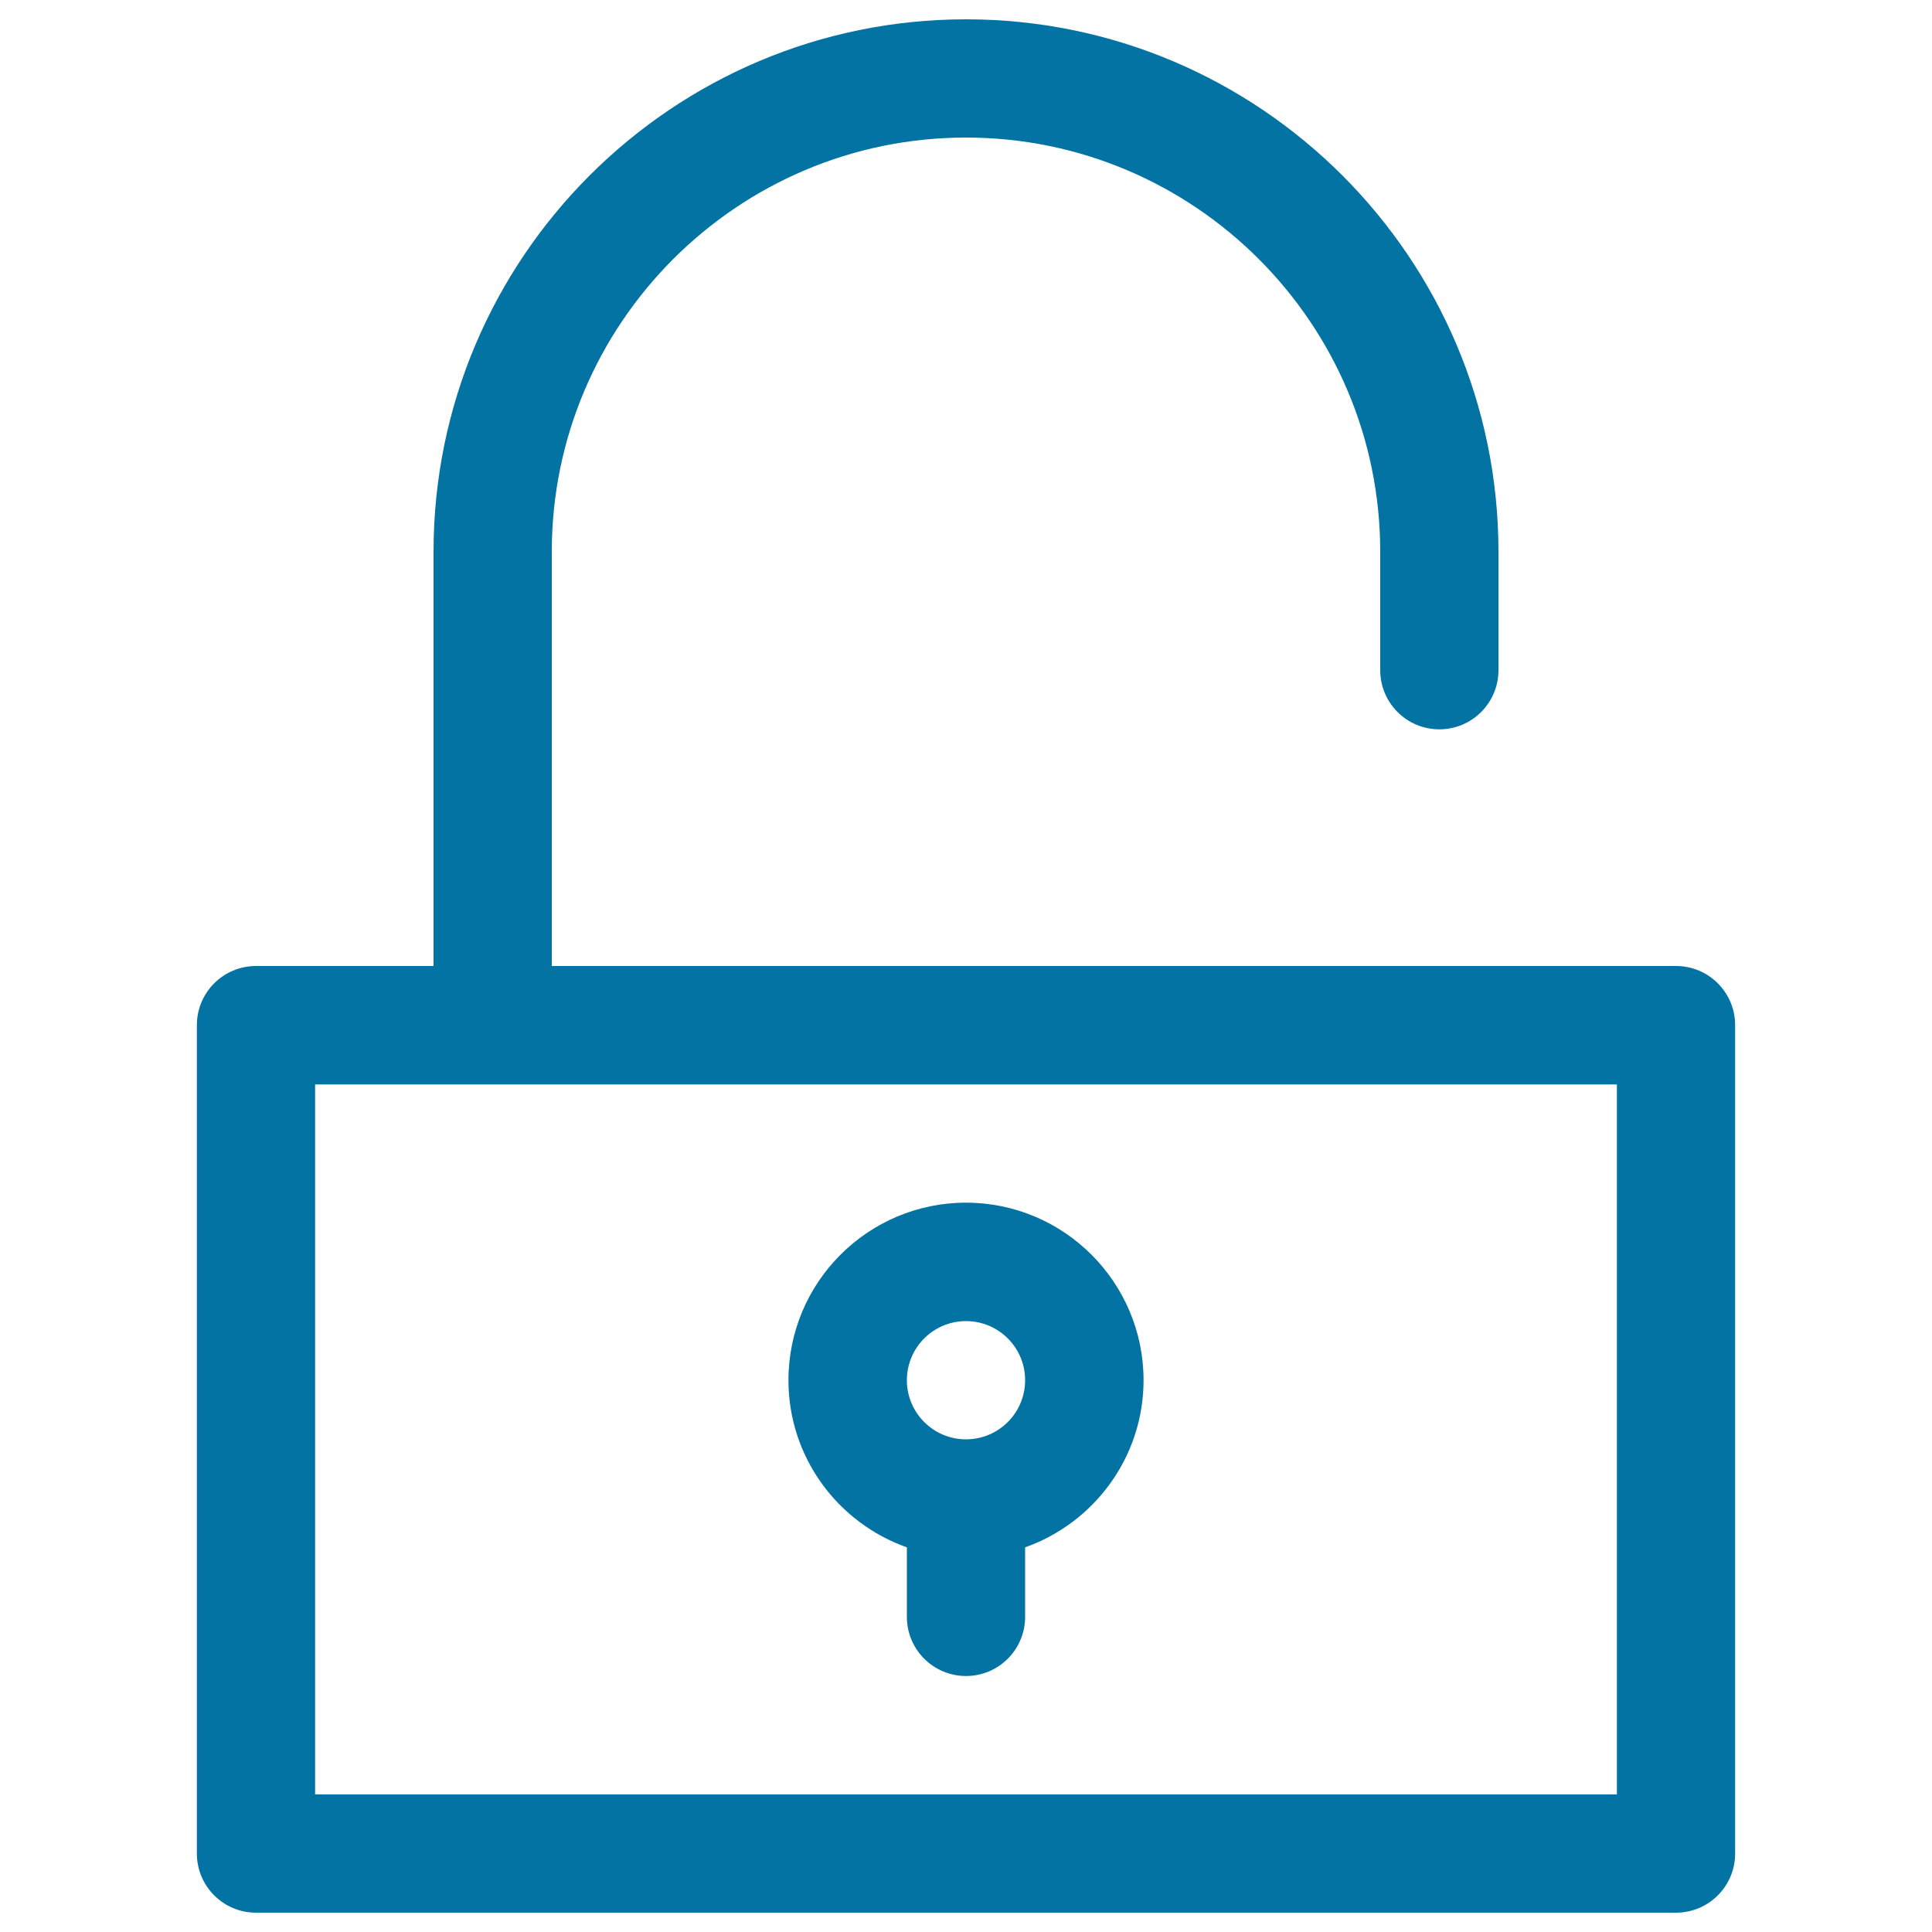 <svg xmlns="http://www.w3.org/2000/svg" viewBox="0 0 1000 1000" style="fill:#0273a2">
<title>Lock Open SVG icon</title>
<path d="M101.9,530.6v428.8c0,16.9,13.7,30.6,30.6,30.6h735c16.9,0,30.6-13.7,30.6-30.6V530.6c0-16.9-13.7-30.6-30.6-30.6H285.6V285.6c0-118.2,96.2-214.4,214.4-214.4c118.2,0,214.4,96.2,214.4,214.4v61.3c0,16.9,13.7,30.6,30.6,30.6s30.6-13.7,30.6-30.6v-61.3C775.6,133.6,652,10,500,10S224.4,133.6,224.4,285.6V500h-91.9C115.6,500,101.9,513.7,101.9,530.6z M163.1,561.3h673.8v367.5H163.1V561.3z"/><path d="M500,622.5c-50.7,0-91.9,41.2-91.9,91.9c0,39.9,25.6,73.9,61.3,86.5v36c0,16.9,13.7,30.6,30.6,30.6c16.9,0,30.6-13.7,30.6-30.6v-36c35.6-12.6,61.3-46.6,61.3-86.5C591.9,663.7,550.7,622.5,500,622.5z M500,745c-16.9,0-30.6-13.7-30.6-30.6s13.7-30.6,30.6-30.6c16.9,0,30.6,13.7,30.6,30.6S516.9,745,500,745z"/>
</svg>
